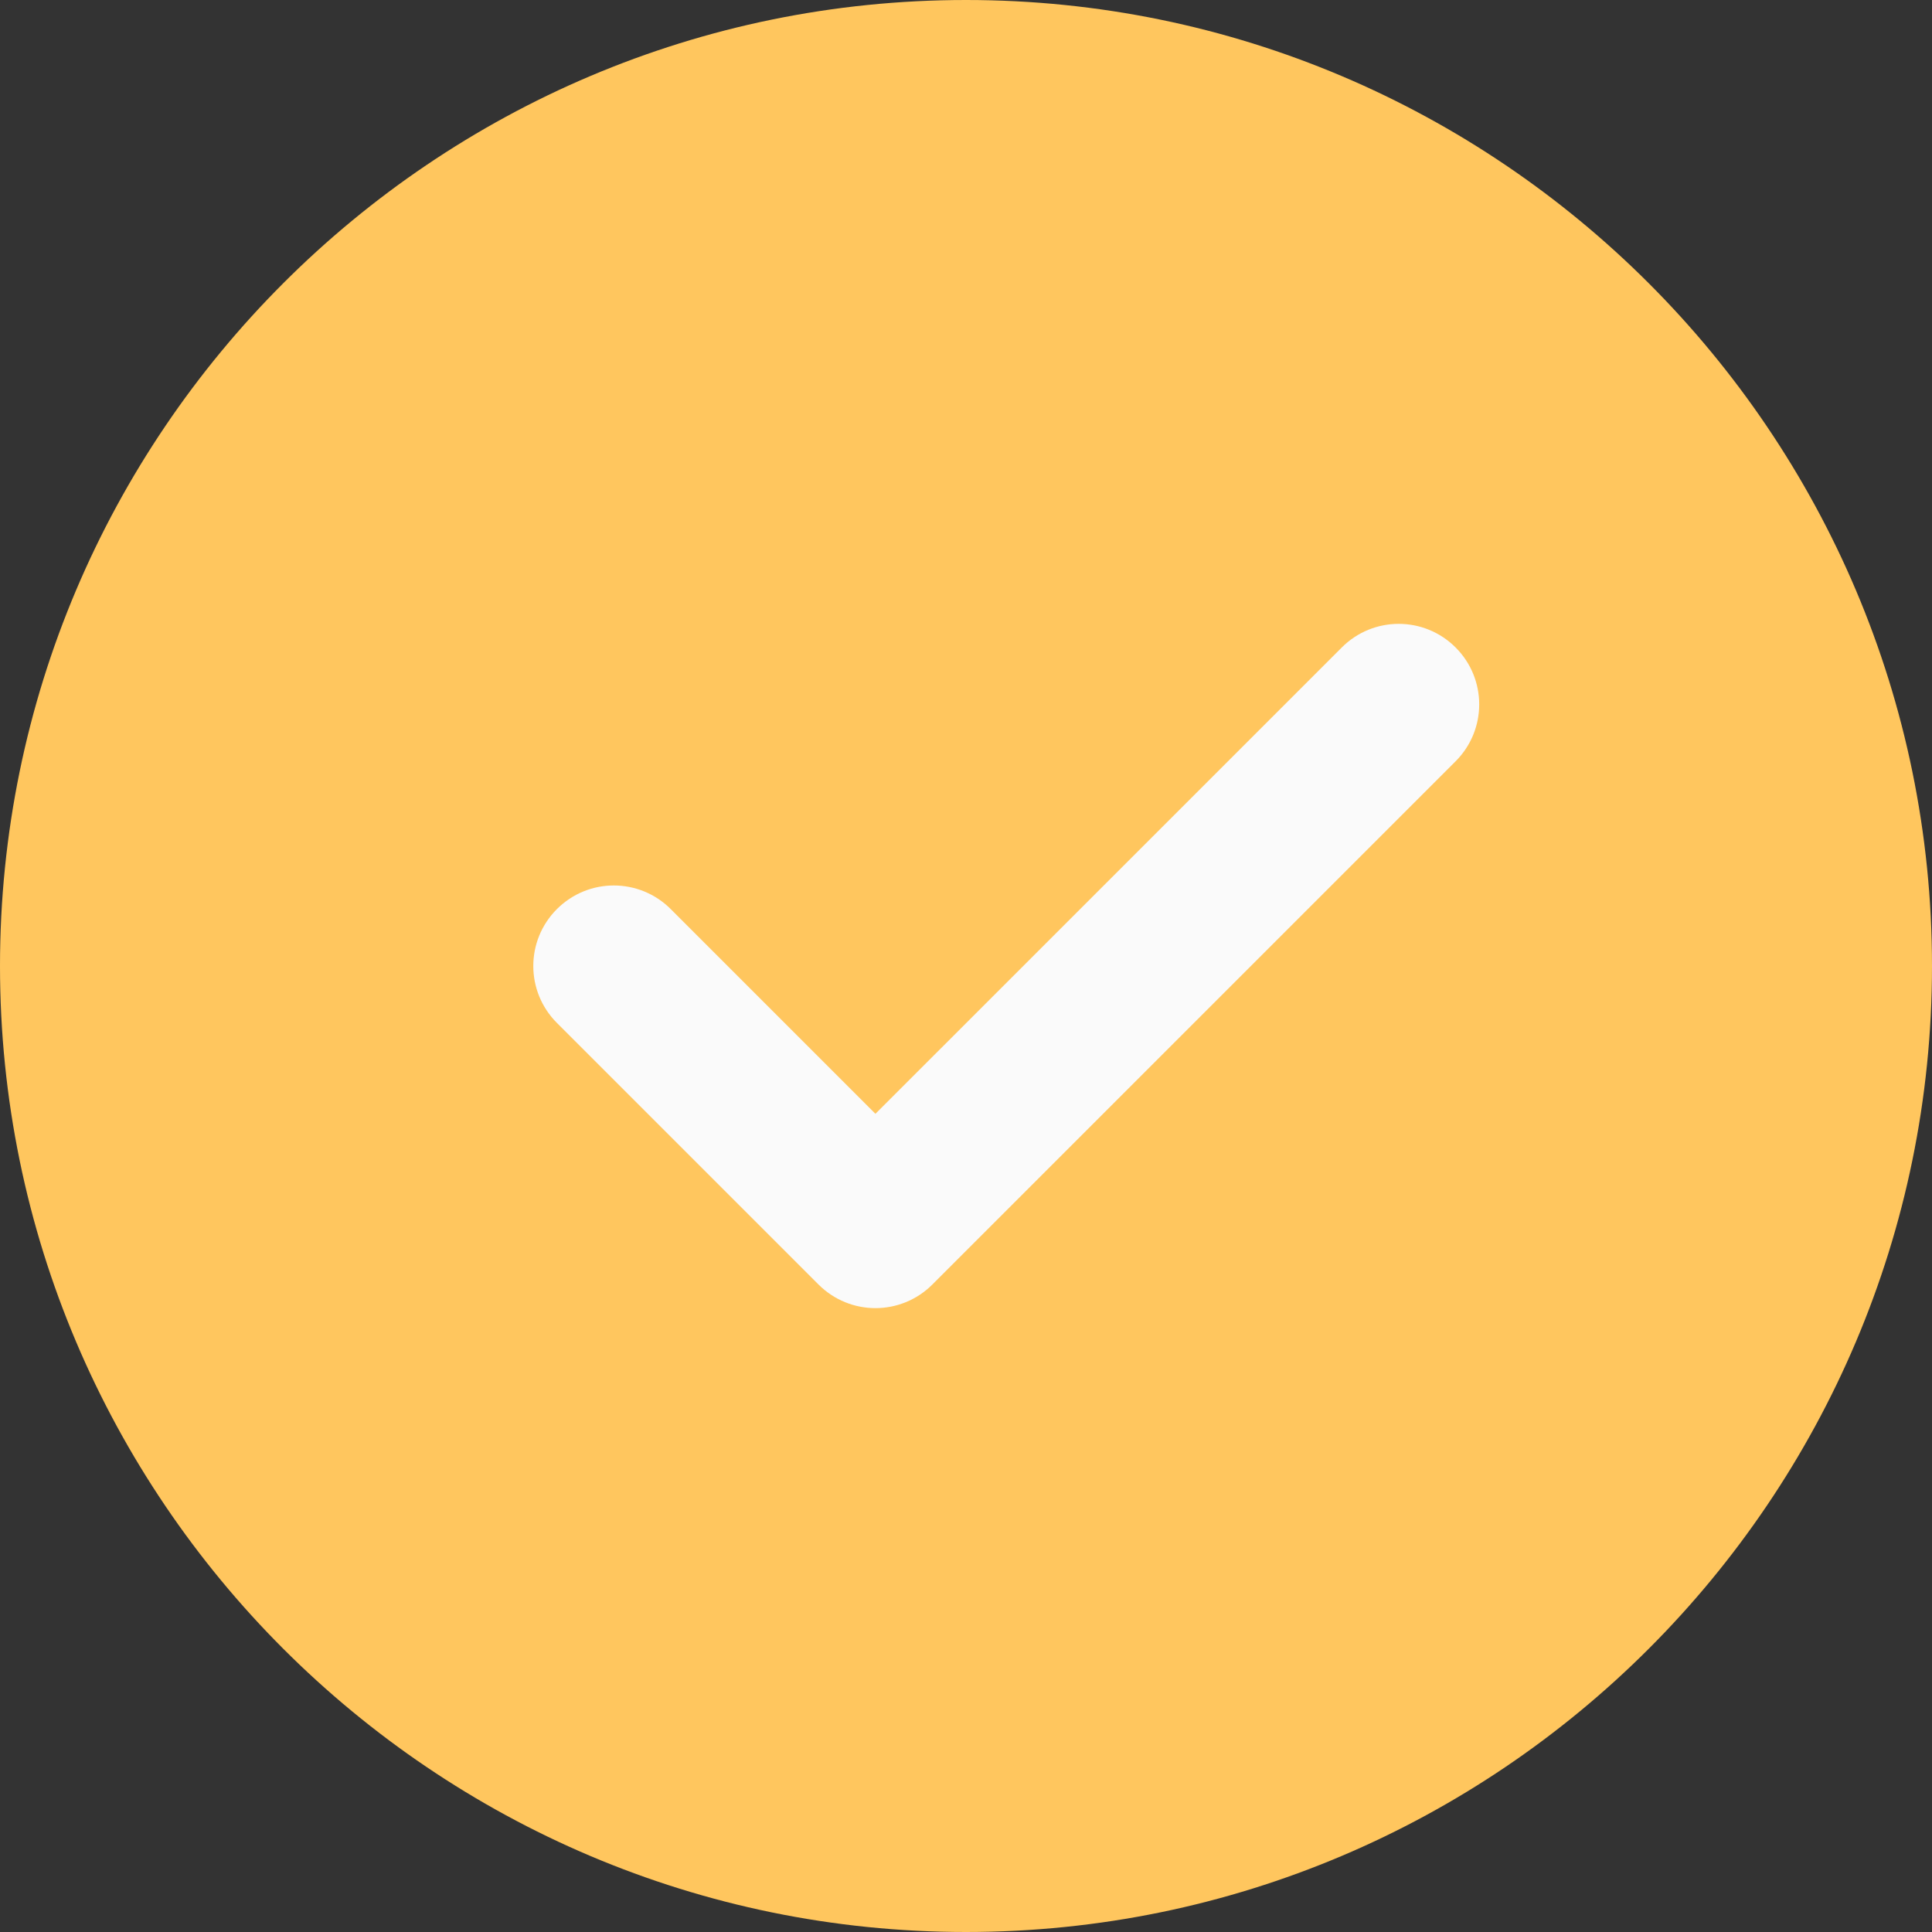 <svg xmlns="http://www.w3.org/2000/svg" xmlns:xlink="http://www.w3.org/1999/xlink" height="512px" viewBox="0 0 512 512" width="512px" class="" ><rect x="0" y="0" width="512" height="512" fill="#333333" stroke="none"/><rect id="svgEditorBackground" x="0" y="0" width="512" height="512" style="fill:none;stroke:none;"/><g><path d="m256,0c-141.164,0,-256,114.836,-256,256s114.836,256,256,256s256,-114.836,256,-256s-114.836,-256,-256,-256Zm0,0" data-original="#2196F3" class="active-path" style="fill:#FFC65E;" data-old_color="#2196f3"/><path d="m385.75 201.75-138.668 138.664c-4.16 4.16-9.621 6.254-15.082 6.254s-10.922-2.094-15.082-6.254l-69.332-69.332c-8.344-8.34-8.344-21.824 0-30.164 8.34-8.344 21.82-8.344 30.164 0l54.25 54.25 123.586-123.582c8.34-8.344 21.82-8.344 30.164 0 8.34 8.34 8.34 21.82 0 30.164zm0 0" fill="#fafafa" data-original="#FAFAFA" class=""/></g> </svg>